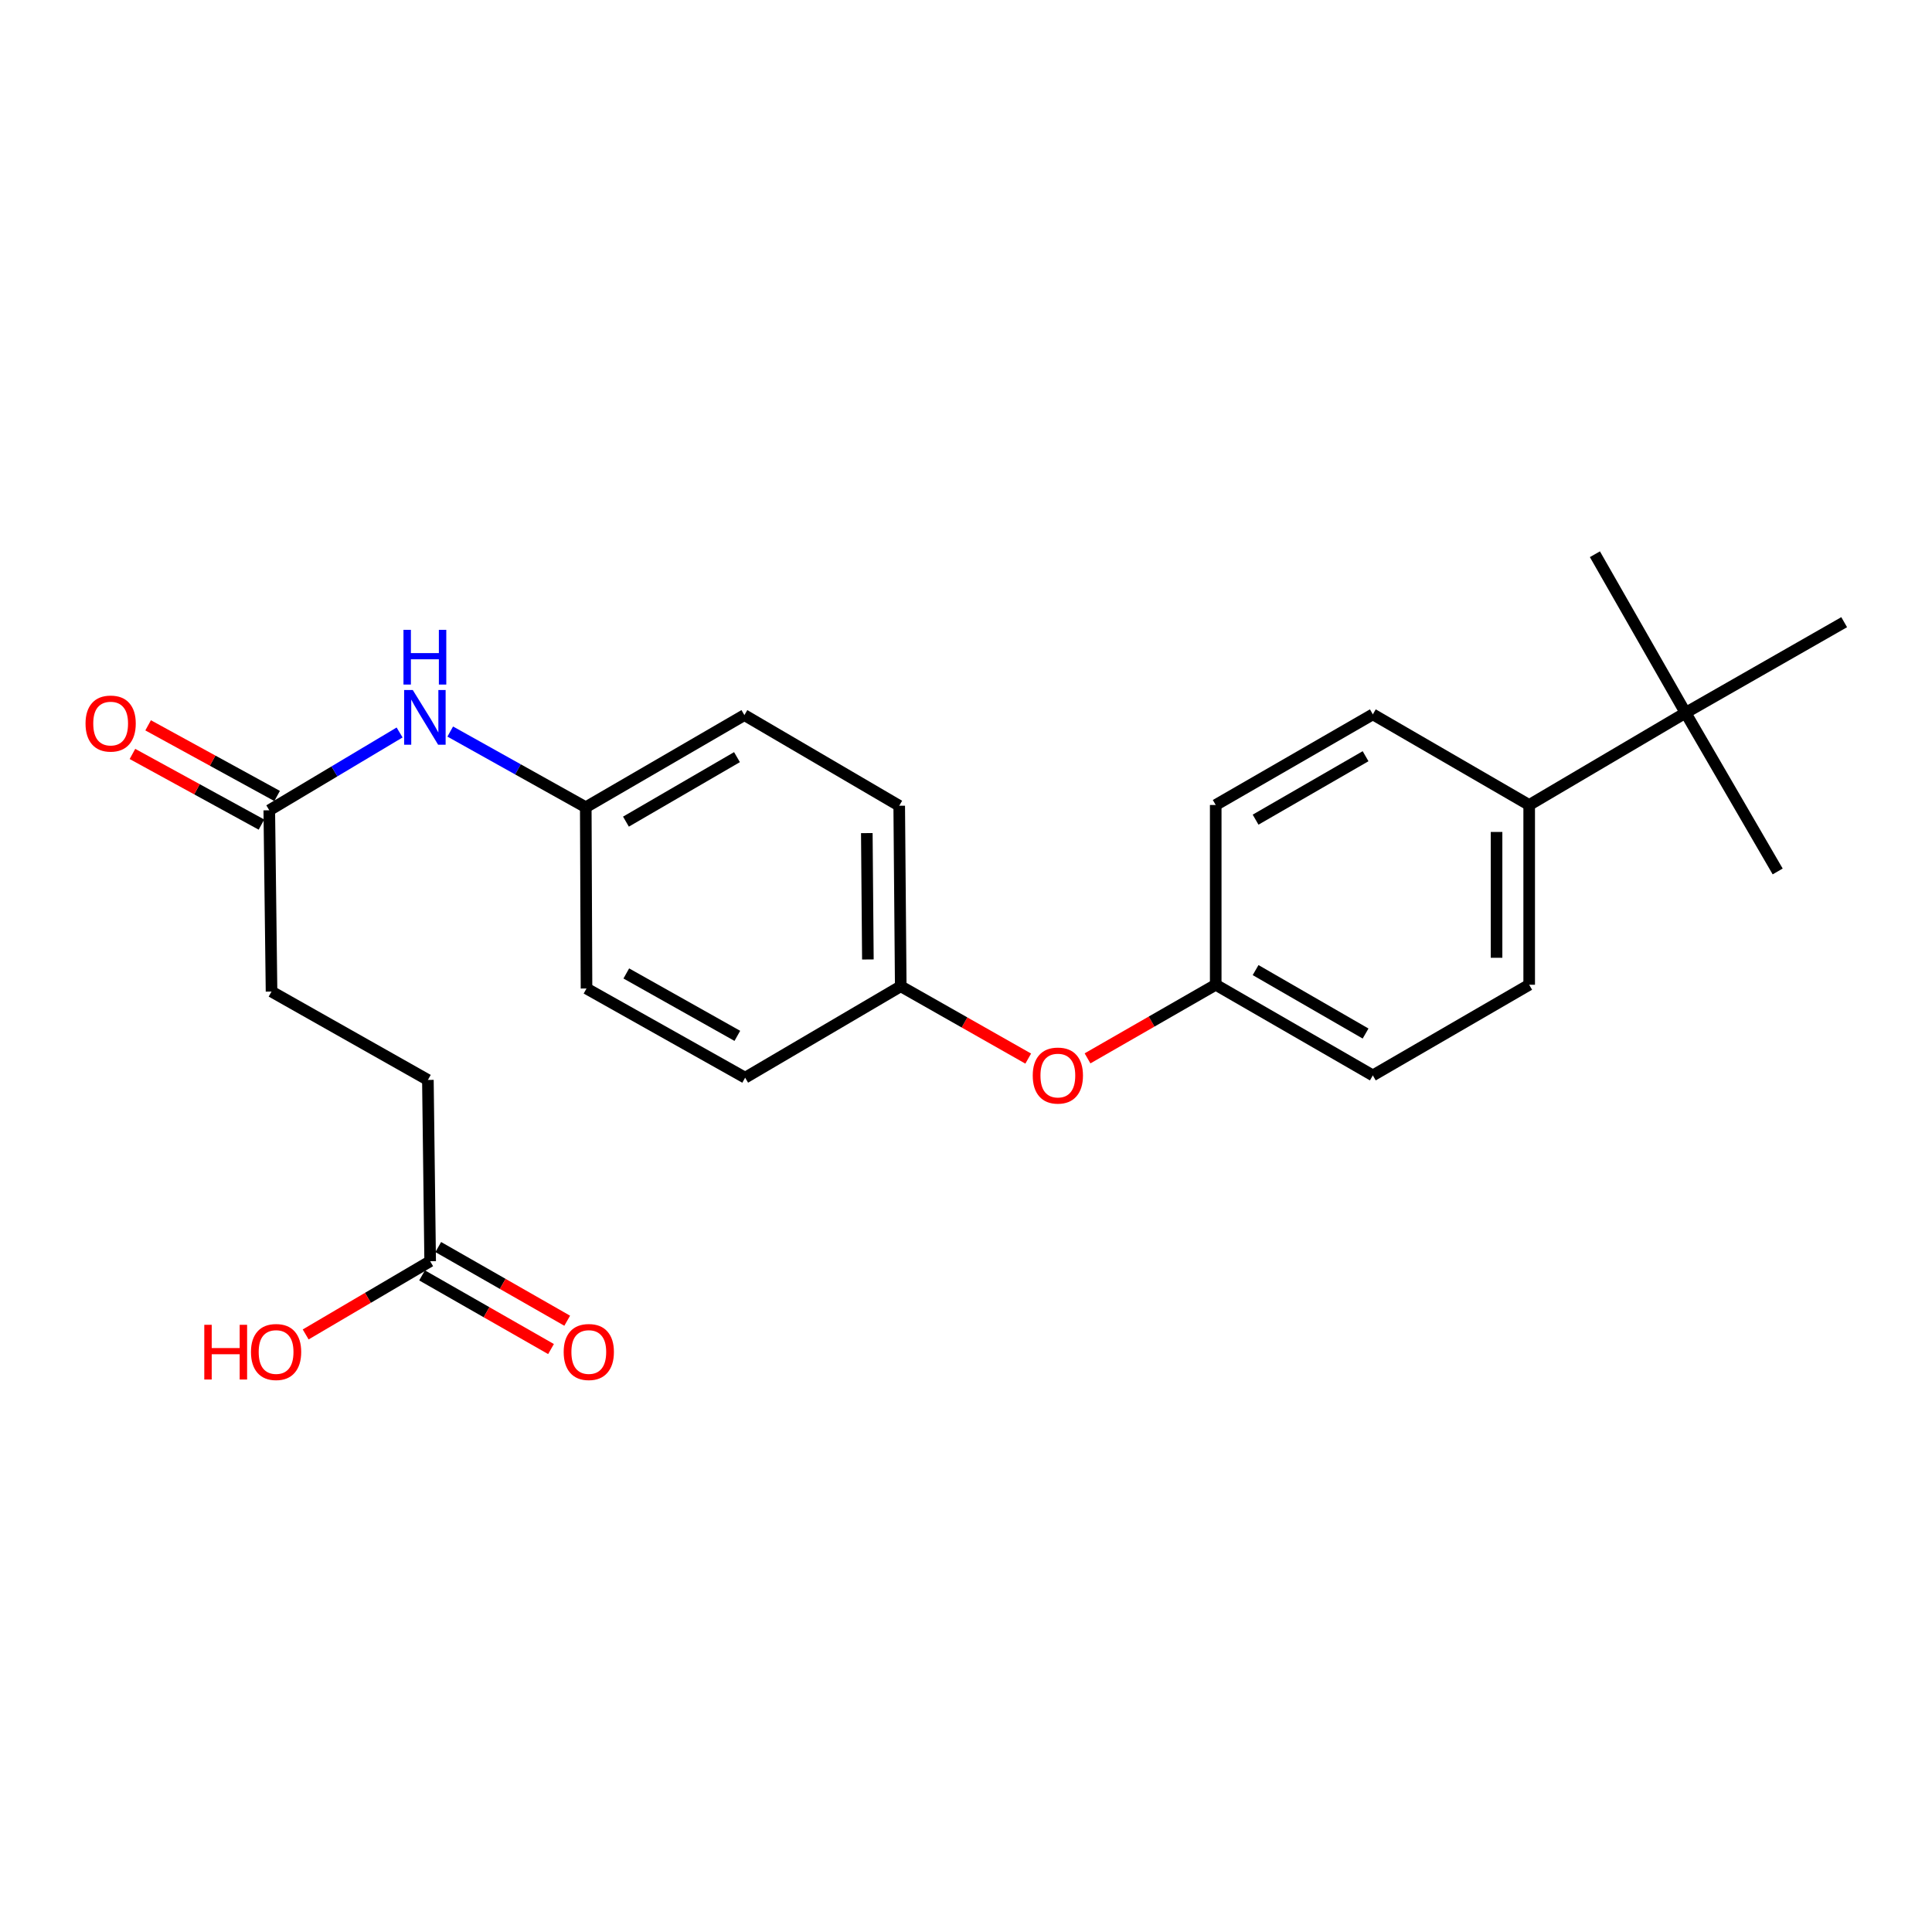 <?xml version='1.0' encoding='iso-8859-1'?>
<svg version='1.1' baseProfile='full'
              xmlns='http://www.w3.org/2000/svg'
                      xmlns:rdkit='http://www.rdkit.org/xml'
                      xmlns:xlink='http://www.w3.org/1999/xlink'
                  xml:space='preserve'
width='1000px' height='1000px' viewBox='0 0 1000 1000'>
<!-- END OF HEADER -->
<rect style='opacity:1.0;fill:#FFFFFF;stroke:none' width='1000' height='1000' x='0' y='0'> </rect>
<path class='bond-1' d='M 139.382,419.401 L 173.107,399.265' style='fill:none;fill-rule:evenodd;stroke:#000000;stroke-width:6px;stroke-linecap:butt;stroke-linejoin:miter;stroke-opacity:1' />
<path class='bond-1' d='M 173.107,399.265 L 206.832,379.129' style='fill:none;fill-rule:evenodd;stroke:#0000FF;stroke-width:6px;stroke-linecap:butt;stroke-linejoin:miter;stroke-opacity:1' />
<path class='bond-4' d='M 143.439,411.994 L 110.053,393.71' style='fill:none;fill-rule:evenodd;stroke:#000000;stroke-width:6px;stroke-linecap:butt;stroke-linejoin:miter;stroke-opacity:1' />
<path class='bond-4' d='M 110.053,393.71 L 76.668,375.426' style='fill:none;fill-rule:evenodd;stroke:#FF0000;stroke-width:6px;stroke-linecap:butt;stroke-linejoin:miter;stroke-opacity:1' />
<path class='bond-4' d='M 135.325,426.809 L 101.94,408.525' style='fill:none;fill-rule:evenodd;stroke:#000000;stroke-width:6px;stroke-linecap:butt;stroke-linejoin:miter;stroke-opacity:1' />
<path class='bond-4' d='M 101.94,408.525 L 68.554,390.241' style='fill:none;fill-rule:evenodd;stroke:#FF0000;stroke-width:6px;stroke-linecap:butt;stroke-linejoin:miter;stroke-opacity:1' />
<path class='bond-12' d='M 139.382,419.401 L 140.546,513.233' style='fill:none;fill-rule:evenodd;stroke:#000000;stroke-width:6px;stroke-linecap:butt;stroke-linejoin:miter;stroke-opacity:1' />
<path class='bond-0' d='M 222.648,652.804 L 221.475,558.972' style='fill:none;fill-rule:evenodd;stroke:#000000;stroke-width:6px;stroke-linecap:butt;stroke-linejoin:miter;stroke-opacity:1' />
<path class='bond-5' d='M 218.458,660.137 L 251.832,679.204' style='fill:none;fill-rule:evenodd;stroke:#000000;stroke-width:6px;stroke-linecap:butt;stroke-linejoin:miter;stroke-opacity:1' />
<path class='bond-5' d='M 251.832,679.204 L 285.205,698.271' style='fill:none;fill-rule:evenodd;stroke:#FF0000;stroke-width:6px;stroke-linecap:butt;stroke-linejoin:miter;stroke-opacity:1' />
<path class='bond-5' d='M 226.837,645.47 L 260.211,664.537' style='fill:none;fill-rule:evenodd;stroke:#000000;stroke-width:6px;stroke-linecap:butt;stroke-linejoin:miter;stroke-opacity:1' />
<path class='bond-5' d='M 260.211,664.537 L 293.584,683.604' style='fill:none;fill-rule:evenodd;stroke:#FF0000;stroke-width:6px;stroke-linecap:butt;stroke-linejoin:miter;stroke-opacity:1' />
<path class='bond-14' d='M 222.648,652.804 L 190.431,671.755' style='fill:none;fill-rule:evenodd;stroke:#000000;stroke-width:6px;stroke-linecap:butt;stroke-linejoin:miter;stroke-opacity:1' />
<path class='bond-14' d='M 190.431,671.755 L 158.214,690.707' style='fill:none;fill-rule:evenodd;stroke:#FF0000;stroke-width:6px;stroke-linecap:butt;stroke-linejoin:miter;stroke-opacity:1' />
<path class='bond-9' d='M 233.041,378.647 L 268.117,398.236' style='fill:none;fill-rule:evenodd;stroke:#0000FF;stroke-width:6px;stroke-linecap:butt;stroke-linejoin:miter;stroke-opacity:1' />
<path class='bond-9' d='M 268.117,398.236 L 303.192,417.825' style='fill:none;fill-rule:evenodd;stroke:#000000;stroke-width:6px;stroke-linecap:butt;stroke-linejoin:miter;stroke-opacity:1' />
<path class='bond-2' d='M 872.434,368.961 L 791.505,416.661' style='fill:none;fill-rule:evenodd;stroke:#000000;stroke-width:6px;stroke-linecap:butt;stroke-linejoin:miter;stroke-opacity:1' />
<path class='bond-21' d='M 872.434,368.961 L 920.124,451.063' style='fill:none;fill-rule:evenodd;stroke:#000000;stroke-width:6px;stroke-linecap:butt;stroke-linejoin:miter;stroke-opacity:1' />
<path class='bond-22' d='M 872.434,368.961 L 954.545,322.041' style='fill:none;fill-rule:evenodd;stroke:#000000;stroke-width:6px;stroke-linecap:butt;stroke-linejoin:miter;stroke-opacity:1' />
<path class='bond-23' d='M 872.434,368.961 L 825.523,286.869' style='fill:none;fill-rule:evenodd;stroke:#000000;stroke-width:6px;stroke-linecap:butt;stroke-linejoin:miter;stroke-opacity:1' />
<path class='bond-3' d='M 791.505,416.661 L 791.505,509.705' style='fill:none;fill-rule:evenodd;stroke:#000000;stroke-width:6px;stroke-linecap:butt;stroke-linejoin:miter;stroke-opacity:1' />
<path class='bond-3' d='M 774.614,430.618 L 774.614,495.748' style='fill:none;fill-rule:evenodd;stroke:#000000;stroke-width:6px;stroke-linecap:butt;stroke-linejoin:miter;stroke-opacity:1' />
<path class='bond-25' d='M 791.505,416.661 L 710.576,369.75' style='fill:none;fill-rule:evenodd;stroke:#000000;stroke-width:6px;stroke-linecap:butt;stroke-linejoin:miter;stroke-opacity:1' />
<path class='bond-6' d='M 532.208,547.925 L 499.215,529.209' style='fill:none;fill-rule:evenodd;stroke:#FF0000;stroke-width:6px;stroke-linecap:butt;stroke-linejoin:miter;stroke-opacity:1' />
<path class='bond-6' d='M 499.215,529.209 L 466.223,510.493' style='fill:none;fill-rule:evenodd;stroke:#000000;stroke-width:6px;stroke-linecap:butt;stroke-linejoin:miter;stroke-opacity:1' />
<path class='bond-10' d='M 562.901,547.808 L 596.077,528.756' style='fill:none;fill-rule:evenodd;stroke:#FF0000;stroke-width:6px;stroke-linecap:butt;stroke-linejoin:miter;stroke-opacity:1' />
<path class='bond-10' d='M 596.077,528.756 L 629.253,509.705' style='fill:none;fill-rule:evenodd;stroke:#000000;stroke-width:6px;stroke-linecap:butt;stroke-linejoin:miter;stroke-opacity:1' />
<path class='bond-7' d='M 791.505,509.705 L 710.576,556.626' style='fill:none;fill-rule:evenodd;stroke:#000000;stroke-width:6px;stroke-linecap:butt;stroke-linejoin:miter;stroke-opacity:1' />
<path class='bond-8' d='M 710.576,369.75 L 629.253,416.661' style='fill:none;fill-rule:evenodd;stroke:#000000;stroke-width:6px;stroke-linecap:butt;stroke-linejoin:miter;stroke-opacity:1' />
<path class='bond-8' d='M 706.818,391.418 L 649.892,424.256' style='fill:none;fill-rule:evenodd;stroke:#000000;stroke-width:6px;stroke-linecap:butt;stroke-linejoin:miter;stroke-opacity:1' />
<path class='bond-17' d='M 303.192,417.825 L 385.294,370.134' style='fill:none;fill-rule:evenodd;stroke:#000000;stroke-width:6px;stroke-linecap:butt;stroke-linejoin:miter;stroke-opacity:1' />
<path class='bond-17' d='M 323.991,425.277 L 381.463,391.894' style='fill:none;fill-rule:evenodd;stroke:#000000;stroke-width:6px;stroke-linecap:butt;stroke-linejoin:miter;stroke-opacity:1' />
<path class='bond-18' d='M 303.192,417.825 L 303.576,511.657' style='fill:none;fill-rule:evenodd;stroke:#000000;stroke-width:6px;stroke-linecap:butt;stroke-linejoin:miter;stroke-opacity:1' />
<path class='bond-15' d='M 629.253,509.705 L 629.253,416.661' style='fill:none;fill-rule:evenodd;stroke:#000000;stroke-width:6px;stroke-linecap:butt;stroke-linejoin:miter;stroke-opacity:1' />
<path class='bond-16' d='M 629.253,509.705 L 710.576,556.626' style='fill:none;fill-rule:evenodd;stroke:#000000;stroke-width:6px;stroke-linecap:butt;stroke-linejoin:miter;stroke-opacity:1' />
<path class='bond-16' d='M 649.893,502.112 L 706.819,534.957' style='fill:none;fill-rule:evenodd;stroke:#000000;stroke-width:6px;stroke-linecap:butt;stroke-linejoin:miter;stroke-opacity:1' />
<path class='bond-11' d='M 466.223,510.493 L 385.688,557.808' style='fill:none;fill-rule:evenodd;stroke:#000000;stroke-width:6px;stroke-linecap:butt;stroke-linejoin:miter;stroke-opacity:1' />
<path class='bond-24' d='M 466.223,510.493 L 465.434,417.055' style='fill:none;fill-rule:evenodd;stroke:#000000;stroke-width:6px;stroke-linecap:butt;stroke-linejoin:miter;stroke-opacity:1' />
<path class='bond-24' d='M 449.213,496.62 L 448.662,431.213' style='fill:none;fill-rule:evenodd;stroke:#000000;stroke-width:6px;stroke-linecap:butt;stroke-linejoin:miter;stroke-opacity:1' />
<path class='bond-13' d='M 140.546,513.233 L 221.475,558.972' style='fill:none;fill-rule:evenodd;stroke:#000000;stroke-width:6px;stroke-linecap:butt;stroke-linejoin:miter;stroke-opacity:1' />
<path class='bond-19' d='M 385.294,370.134 L 465.434,417.055' style='fill:none;fill-rule:evenodd;stroke:#000000;stroke-width:6px;stroke-linecap:butt;stroke-linejoin:miter;stroke-opacity:1' />
<path class='bond-20' d='M 303.576,511.657 L 385.688,557.808' style='fill:none;fill-rule:evenodd;stroke:#000000;stroke-width:6px;stroke-linecap:butt;stroke-linejoin:miter;stroke-opacity:1' />
<path class='bond-20' d='M 324.169,503.855 L 381.647,536.16' style='fill:none;fill-rule:evenodd;stroke:#000000;stroke-width:6px;stroke-linecap:butt;stroke-linejoin:miter;stroke-opacity:1' />
<path  class='atom-2' d='M 213.657 357.157
L 222.937 372.157
Q 223.857 373.637, 225.337 376.317
Q 226.817 378.997, 226.897 379.157
L 226.897 357.157
L 230.657 357.157
L 230.657 385.477
L 226.777 385.477
L 216.817 369.077
Q 215.657 367.157, 214.417 364.957
Q 213.217 362.757, 212.857 362.077
L 212.857 385.477
L 209.177 385.477
L 209.177 357.157
L 213.657 357.157
' fill='#0000FF'/>
<path  class='atom-2' d='M 208.837 326.005
L 212.677 326.005
L 212.677 338.045
L 227.157 338.045
L 227.157 326.005
L 230.997 326.005
L 230.997 354.325
L 227.157 354.325
L 227.157 341.245
L 212.677 341.245
L 212.677 354.325
L 208.837 354.325
L 208.837 326.005
' fill='#0000FF'/>
<path  class='atom-5' d='M 44.271 374.512
Q 44.271 367.712, 47.631 363.912
Q 50.991 360.112, 57.271 360.112
Q 63.551 360.112, 66.911 363.912
Q 70.271 367.712, 70.271 374.512
Q 70.271 381.392, 66.871 385.312
Q 63.471 389.192, 57.271 389.192
Q 51.031 389.192, 47.631 385.312
Q 44.271 381.432, 44.271 374.512
M 57.271 385.992
Q 61.591 385.992, 63.911 383.112
Q 66.271 380.192, 66.271 374.512
Q 66.271 368.952, 63.911 366.152
Q 61.591 363.312, 57.271 363.312
Q 52.951 363.312, 50.591 366.112
Q 48.271 368.912, 48.271 374.512
Q 48.271 380.232, 50.591 383.112
Q 52.951 385.992, 57.271 385.992
' fill='#FF0000'/>
<path  class='atom-6' d='M 291.759 699.795
Q 291.759 692.995, 295.119 689.195
Q 298.479 685.395, 304.759 685.395
Q 311.039 685.395, 314.399 689.195
Q 317.759 692.995, 317.759 699.795
Q 317.759 706.675, 314.359 710.595
Q 310.959 714.475, 304.759 714.475
Q 298.519 714.475, 295.119 710.595
Q 291.759 706.715, 291.759 699.795
M 304.759 711.275
Q 309.079 711.275, 311.399 708.395
Q 313.759 705.475, 313.759 699.795
Q 313.759 694.235, 311.399 691.435
Q 309.079 688.595, 304.759 688.595
Q 300.439 688.595, 298.079 691.395
Q 295.759 694.195, 295.759 699.795
Q 295.759 705.515, 298.079 708.395
Q 300.439 711.275, 304.759 711.275
' fill='#FF0000'/>
<path  class='atom-7' d='M 534.546 556.706
Q 534.546 549.906, 537.906 546.106
Q 541.266 542.306, 547.546 542.306
Q 553.826 542.306, 557.186 546.106
Q 560.546 549.906, 560.546 556.706
Q 560.546 563.586, 557.146 567.506
Q 553.746 571.386, 547.546 571.386
Q 541.306 571.386, 537.906 567.506
Q 534.546 563.626, 534.546 556.706
M 547.546 568.186
Q 551.866 568.186, 554.186 565.306
Q 556.546 562.386, 556.546 556.706
Q 556.546 551.146, 554.186 548.346
Q 551.866 545.506, 547.546 545.506
Q 543.226 545.506, 540.866 548.306
Q 538.546 551.106, 538.546 556.706
Q 538.546 562.426, 540.866 565.306
Q 543.226 568.186, 547.546 568.186
' fill='#FF0000'/>
<path  class='atom-15' d='M 105.741 685.715
L 109.581 685.715
L 109.581 697.755
L 124.061 697.755
L 124.061 685.715
L 127.901 685.715
L 127.901 714.035
L 124.061 714.035
L 124.061 700.955
L 109.581 700.955
L 109.581 714.035
L 105.741 714.035
L 105.741 685.715
' fill='#FF0000'/>
<path  class='atom-15' d='M 129.901 699.795
Q 129.901 692.995, 133.261 689.195
Q 136.621 685.395, 142.901 685.395
Q 149.181 685.395, 152.541 689.195
Q 155.901 692.995, 155.901 699.795
Q 155.901 706.675, 152.501 710.595
Q 149.101 714.475, 142.901 714.475
Q 136.661 714.475, 133.261 710.595
Q 129.901 706.715, 129.901 699.795
M 142.901 711.275
Q 147.221 711.275, 149.541 708.395
Q 151.901 705.475, 151.901 699.795
Q 151.901 694.235, 149.541 691.435
Q 147.221 688.595, 142.901 688.595
Q 138.581 688.595, 136.221 691.395
Q 133.901 694.195, 133.901 699.795
Q 133.901 705.515, 136.221 708.395
Q 138.581 711.275, 142.901 711.275
' fill='#FF0000'/>
</svg>
